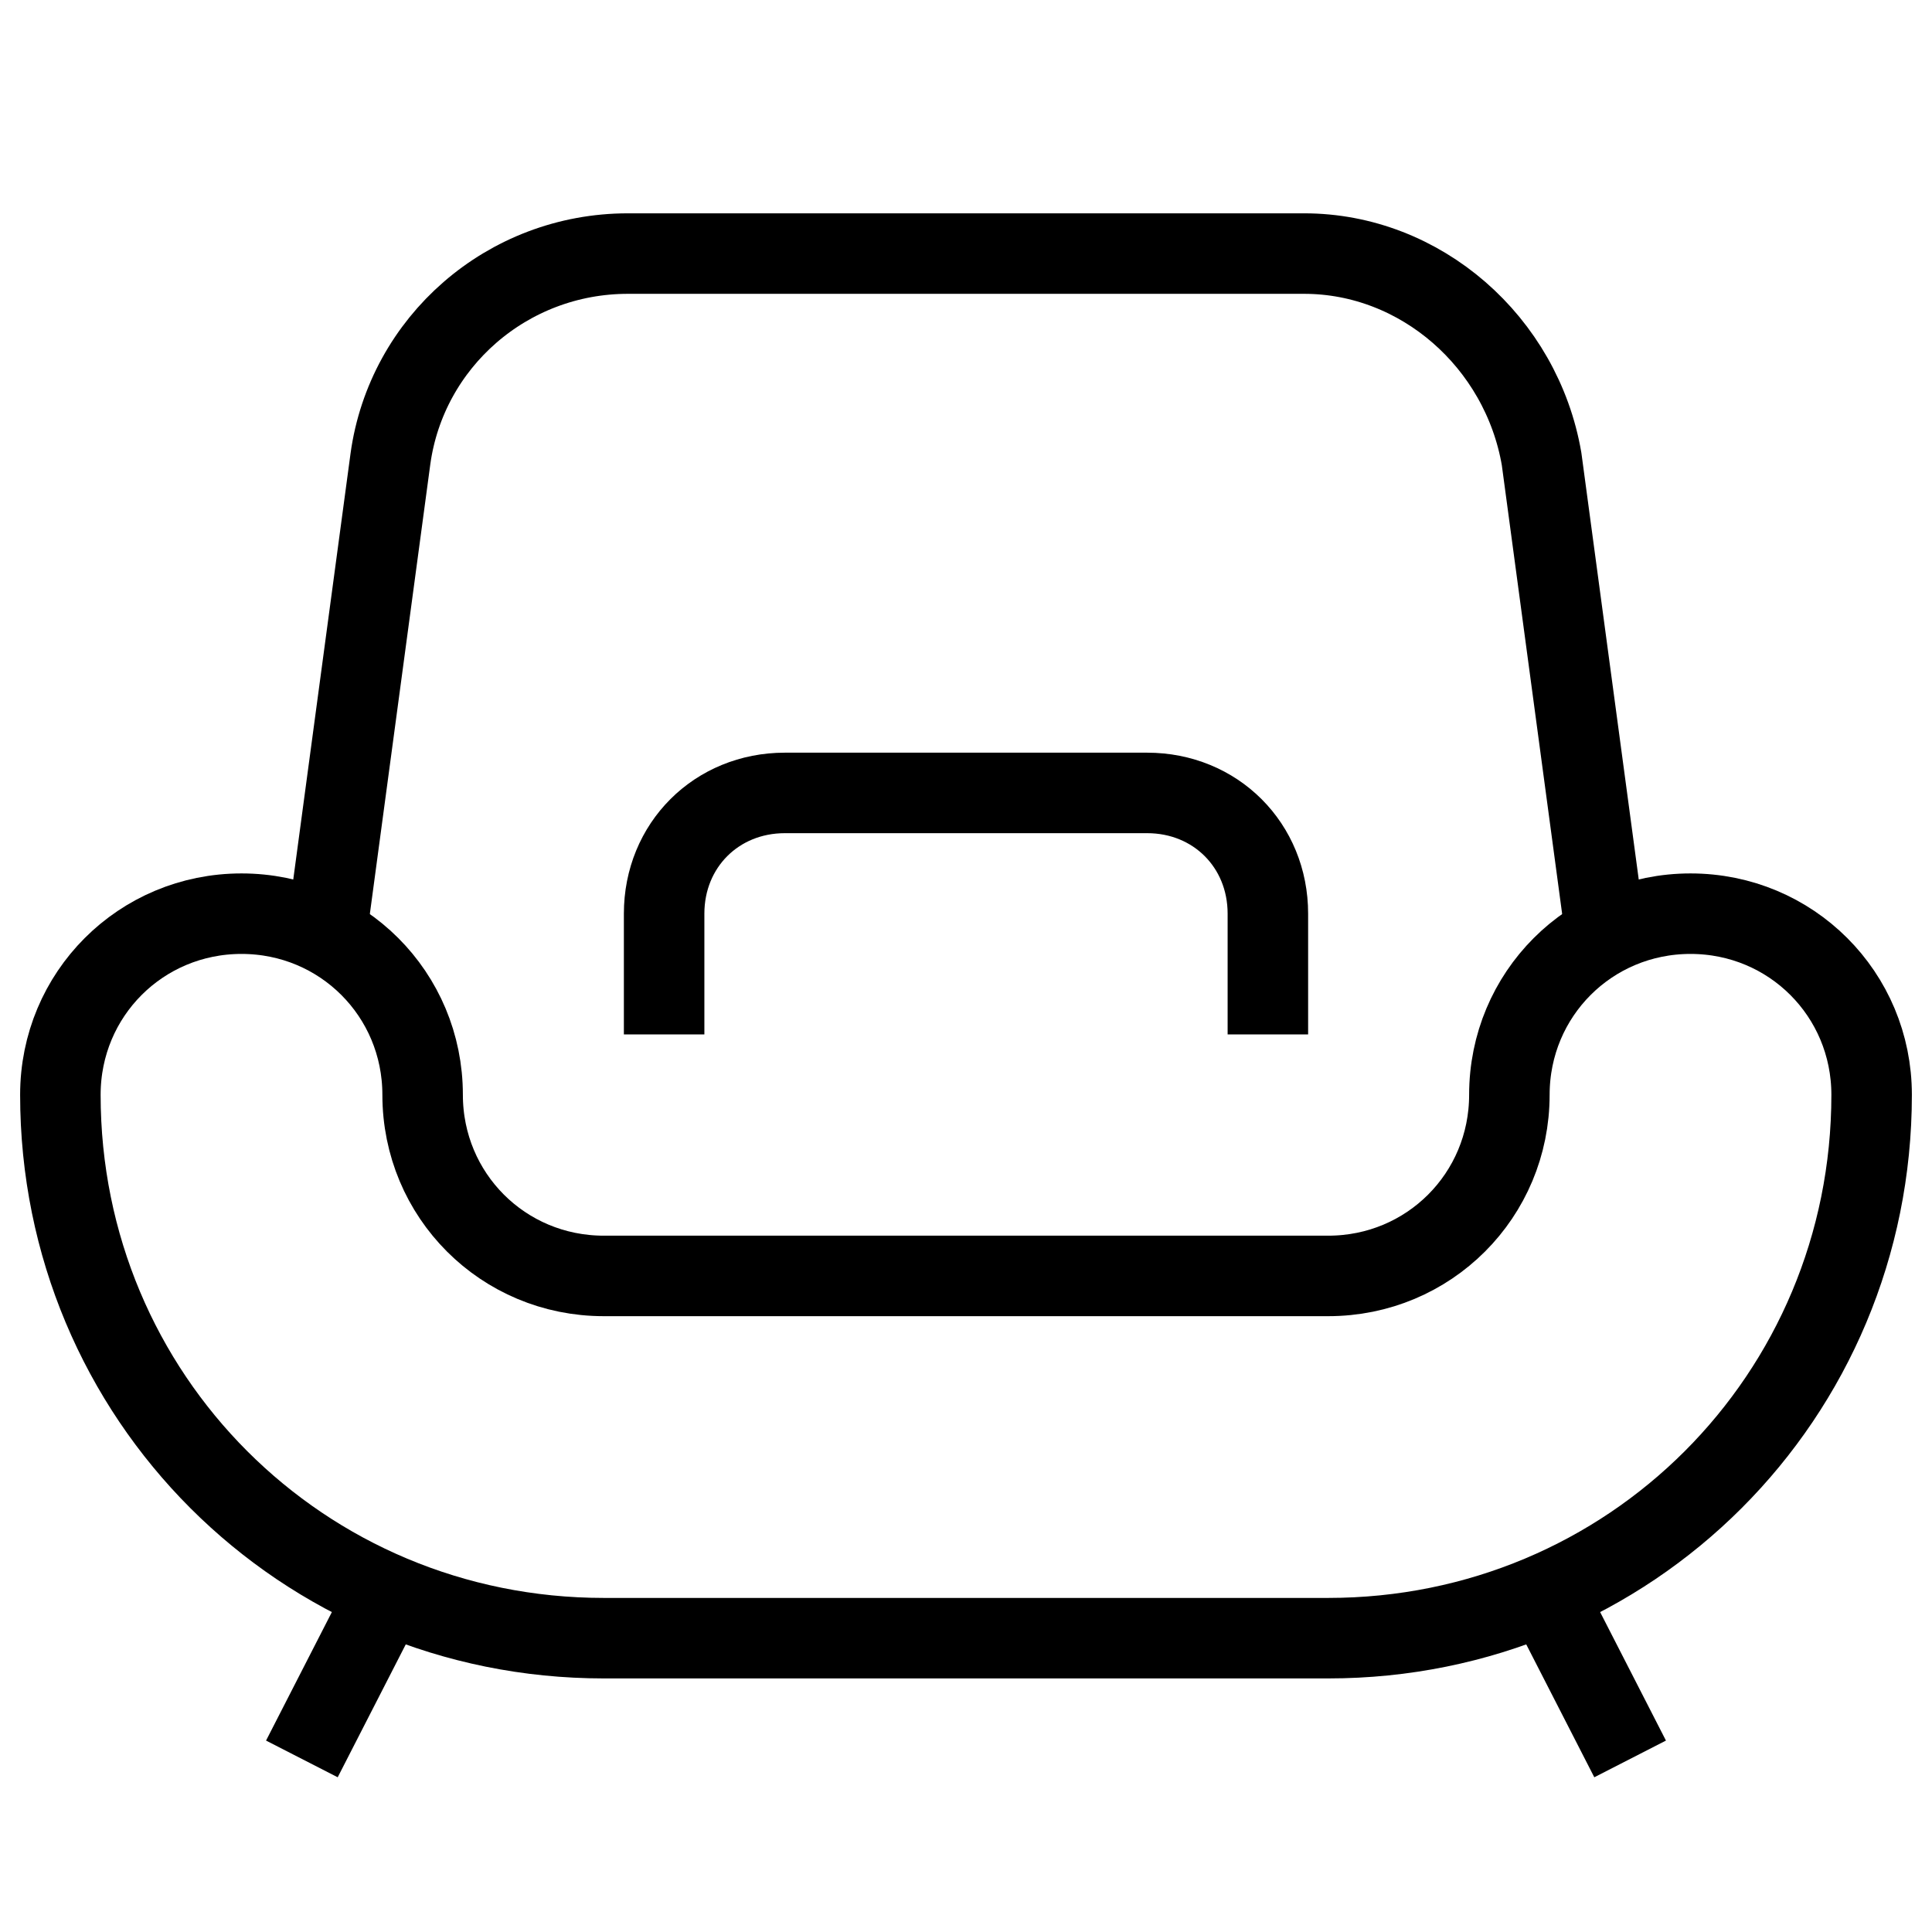 <svg enable-background="new 0 0 48 48" viewBox="0 0 48 48" xmlns="http://www.w3.org/2000/svg"><g fill="none" stroke="#000" stroke-linejoin="round" stroke-miterlimit="20" stroke-width="2"><path d="m33 40.7h-18c-7.5 0-13.5-6-13.5-13.5 0-2.5 2-4.5 4.5-4.5s4.5 2 4.5 4.5 2 4.5 4.5 4.5h18c2.5 0 4.5-2 4.5-4.5s2-4.5 4.5-4.5 4.5 2 4.5 4.5c0 7.5-6 13.5-13.5 13.5z"/><path d="m7.5 43.7 2.1-4.1"/><path d="m40.5 43.7-2.1-4.1"/><path d="m39.9 23.3-1.6-11.9c-.5-2.9-3-5.1-5.9-5.1h-16.8c-3 0-5.5 2.2-5.9 5.1l-1.6 11.9"/><path d="m31.5 25.7v-3c0-1.7-1.3-3-3-3h-9c-1.7 0-3 1.3-3 3v3"/></g></svg>